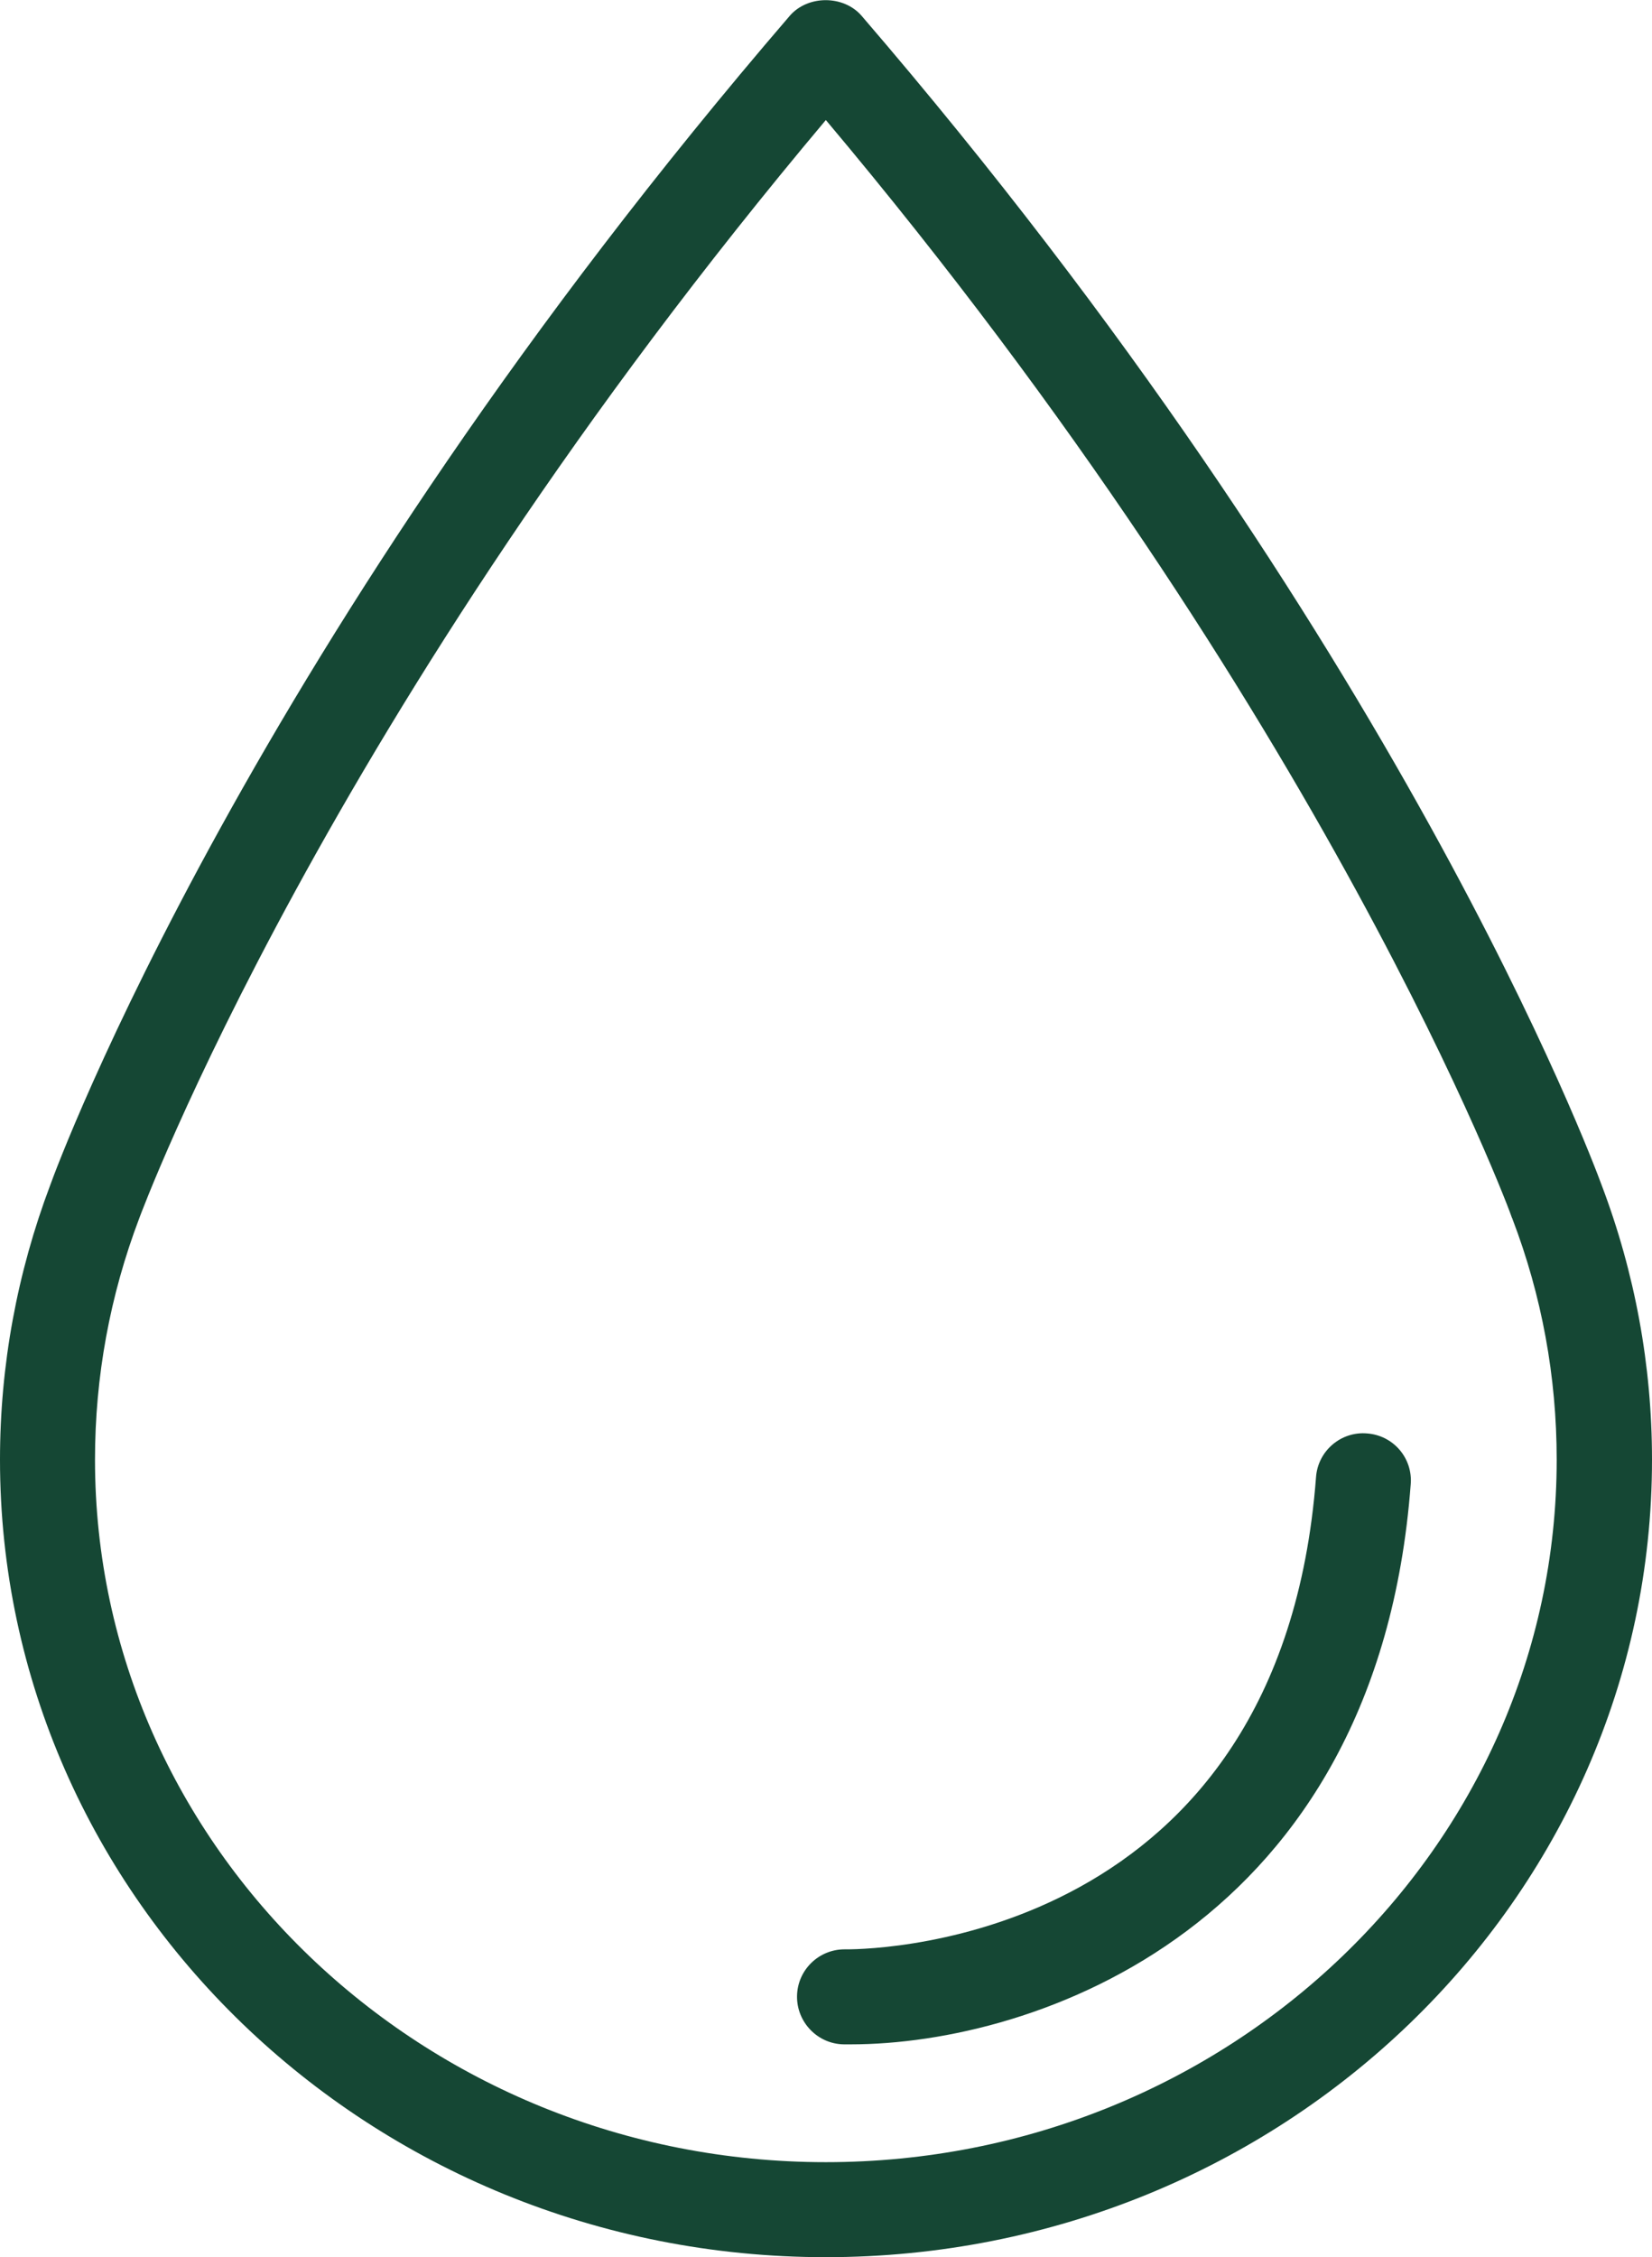<?xml version="1.0" encoding="utf-8"?>
<!-- Generator: Adobe Illustrator 26.5.0, SVG Export Plug-In . SVG Version: 6.00 Build 0)  -->
<svg version="1.1" id="Livello_1" xmlns="http://www.w3.org/2000/svg" xmlns:xlink="http://www.w3.org/1999/xlink" x="0px" y="0px"
	 viewBox="0 0 52.17 71.27" style="enable-background:new 0 0 52.17 71.27;" xml:space="preserve">
<style type="text/css">
	.st0{fill:#154734;}
</style>
<g>
	<path class="st0" d="M26.87,64.55c-0.07,0-0.15,0-0.22,0c-0.83-0.01-1.49-0.7-1.48-1.52c0.01-0.82,0.68-1.48,1.5-1.48
		c0.02,0,0.03,0,0.07,0c1.01,0,13.71-0.3,14.82-14.91c0.06-0.83,0.79-1.45,1.61-1.38c0.83,0.06,1.45,0.78,1.38,1.61
		C43.49,60.89,32.65,64.55,26.87,64.55z"/>
</g>
<g>
	<path class="st0" d="M26.08,71.27C11.7,71.27,0,59.98,0,46.09c0-2.98,0.54-5.9,1.59-8.68C1.83,36.74,7.9,20.32,24.94,0.5
		c0.57-0.66,1.7-0.66,2.27,0c16.96,19.72,23.06,36.08,23.37,36.92c1.05,2.77,1.59,5.69,1.59,8.67
		C52.17,59.98,40.47,71.27,26.08,71.27z M26.08,3.79C10.28,22.58,4.46,38.3,4.4,38.46C3.47,40.91,3,43.47,3,46.09
		c0,12.23,10.36,22.18,23.08,22.18c12.73,0,23.08-9.95,23.08-22.18c0-2.62-0.47-5.18-1.4-7.61c0-0.01,0-0.01-0.01-0.02
		C47.71,38.3,41.88,22.58,26.08,3.79z"/>
</g>
</svg>
